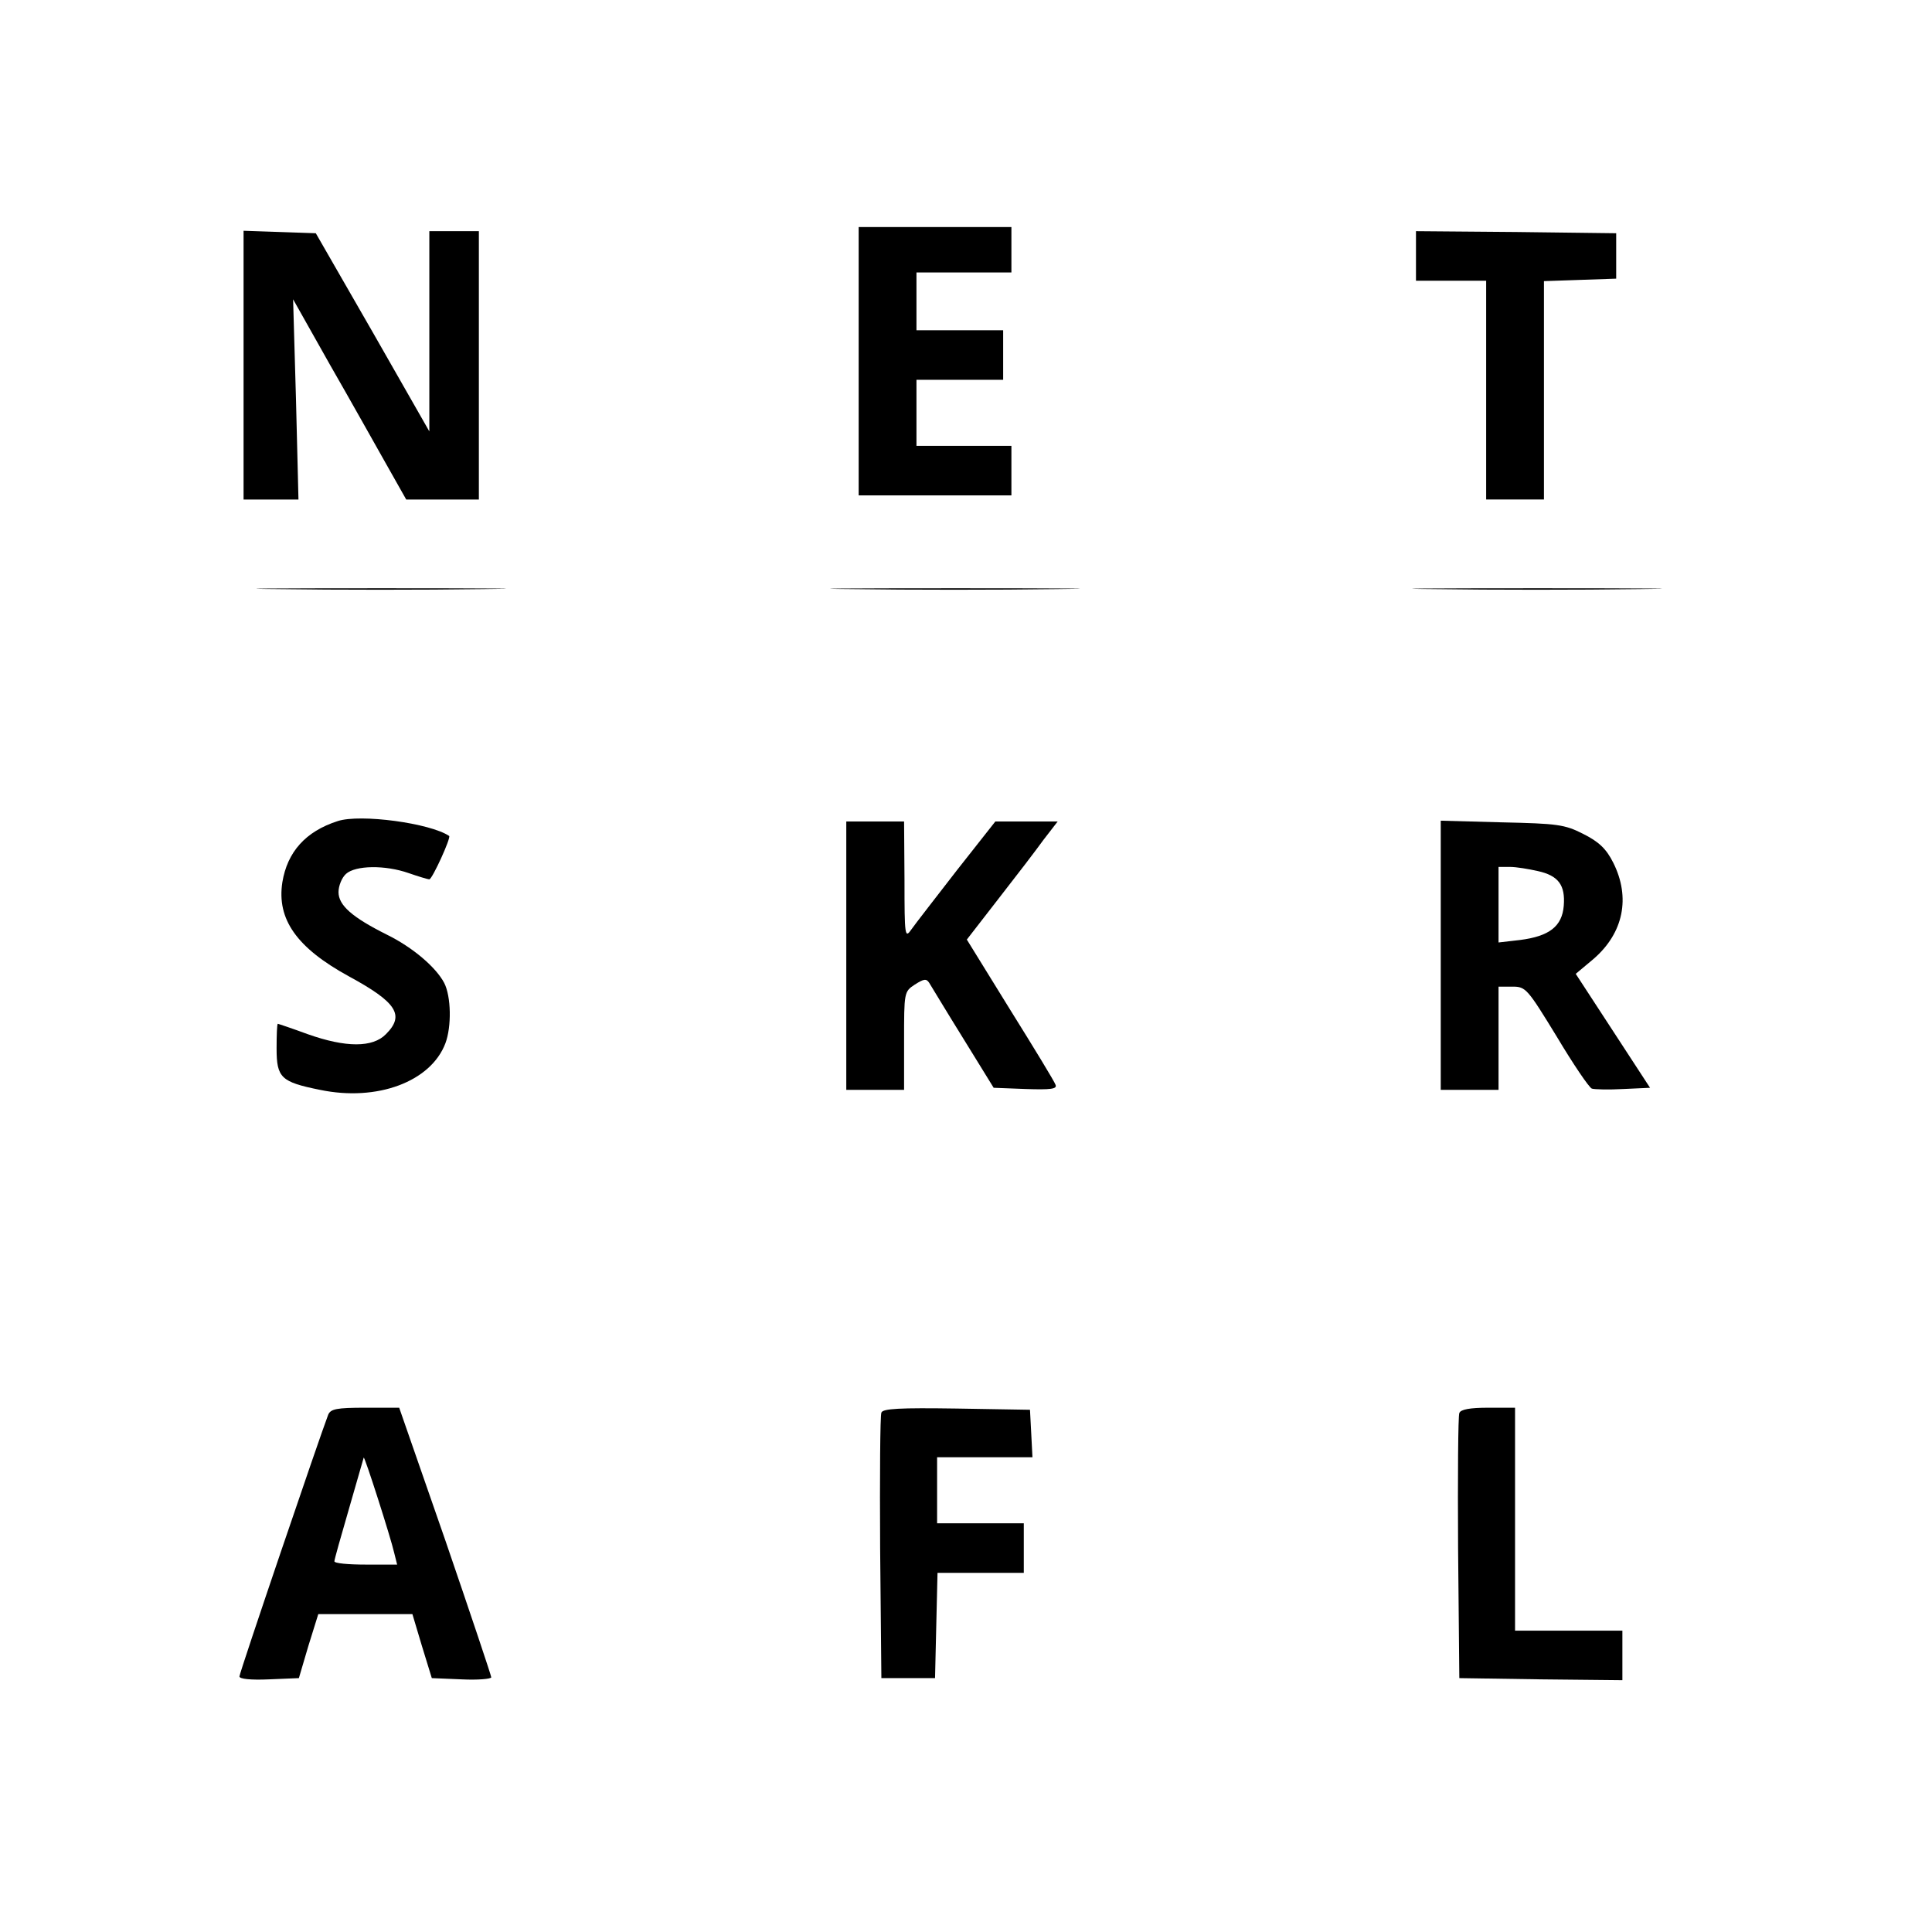 <?xml version="1.0" standalone="no"?>
<!DOCTYPE svg PUBLIC "-//W3C//DTD SVG 20010904//EN"
 "http://www.w3.org/TR/2001/REC-SVG-20010904/DTD/svg10.dtd">
<svg version="1.0" xmlns="http://www.w3.org/2000/svg"
 width="468pt" height="468pt" viewBox="0 0 468 468"
 preserveAspectRatio="xMidYMid meet">
<g transform="translate(0,468) scale(0.1,-0.1)"
fill="#000000" stroke="none">
<path d="M2080 3805 l0 -325 185 0 185 0 0 60 0 60 -115 0 -115 0 0 80 0 80
105 0 105 0 0 60 0 60 -105 0 -105 0 0 70 0 70 115 0 115 0 0 55 0 55 -185 0
-185 0 0 -325z"/>
<path d="M590 3795 l0 -325 67 0 66 0 -6 242 -7 243 89 -158 c50 -87 111 -196
137 -242 l48 -85 88 0 88 0 0 325 0 325 -60 0 -60 0 0 -242 0 -243 -137 240
-138 240 -87 3 -88 3 0 -326z"/>
<path d="M3430 4060 l0 -60 85 0 85 0 0 -265 0 -265 70 0 70 0 0 265 0 264 88
3 87 3 0 55 0 55 -242 3 -243 2 0 -60z"/>
<path d="M677 3253 c133 -2 353 -2 490 0 136 1 28 2 -242 2 -269 0 -381 -1
-248 -2z"/>
<path d="M2067 3253 c133 -2 353 -2 490 0 136 1 28 2 -242 2 -269 0 -381 -1
-248 -2z"/>
<path d="M3477 3253 c133 -2 353 -2 490 0 136 1 28 2 -242 2 -269 0 -381 -1
-248 -2z"/>
<path d="M818 2691 c-78 -25 -122 -75 -134 -148 -14 -90 35 -159 161 -228 116
-63 136 -94 90 -140 -32 -33 -97 -33 -190 0 -38 14 -71 25 -72 25 -2 0 -3 -27
-3 -60 0 -71 11 -81 105 -100 139 -29 269 20 304 113 15 40 14 113 -3 146 -20
38 -76 86 -139 117 -84 42 -117 71 -117 103 0 15 8 35 18 44 23 21 95 22 152
2 23 -8 46 -15 50 -15 7 0 53 101 48 105 -46 31 -215 54 -270 36z"/>
<path d="M2050 2365 l0 -325 70 0 70 0 0 119 c0 117 0 119 26 136 22 14 28 15
35 4 5 -8 41 -68 82 -134 l74 -120 78 -3 c60 -2 76 0 72 10 -2 7 -52 89 -110
182 l-105 170 76 98 c43 55 92 119 110 144 l34 44 -75 0 -76 0 -93 -118 c-51
-66 -101 -130 -110 -143 -16 -23 -17 -18 -17 119 l-1 142 -70 0 -70 0 0 -325z"/>
<path d="M3490 2366 l0 -326 70 0 70 0 0 125 0 125 34 0 c32 0 36 -5 107 -121
40 -67 78 -123 85 -126 6 -2 40 -3 76 -1 l65 3 -90 138 -90 138 43 36 c73 63
90 149 48 233 -17 34 -35 51 -73 70 -45 23 -63 25 -197 28 l-148 4 0 -326z
m235 204 c50 -11 67 -34 63 -84 -4 -50 -35 -74 -106 -83 l-52 -6 0 92 0 91 28
0 c15 0 45 -5 67 -10z"/>
<path d="M795 1253 c-20 -52 -215 -625 -215 -634 0 -6 27 -9 72 -7 l72 3 23
78 24 77 114 0 114 0 23 -77 24 -78 72 -3 c40 -2 72 1 72 5 0 4 -50 153 -111
331 l-112 322 -82 0 c-70 0 -84 -3 -90 -17z m160 -335 l7 -28 -76 0 c-42 0
-76 3 -76 8 0 4 16 61 35 126 19 66 35 122 36 125 1 8 66 -195 74 -231z"/>
<path d="M2135 1258 c-3 -7 -4 -155 -3 -328 l3 -315 65 0 65 0 3 128 3 127
104 0 105 0 0 60 0 60 -105 0 -105 0 0 80 0 80 115 0 116 0 -3 58 -3 57 -178
3 c-137 2 -179 0 -182 -10z"/>
<path d="M3535 1257 c-3 -7 -4 -154 -3 -327 l3 -315 198 -3 197 -2 0 60 0 60
-130 0 -130 0 0 270 0 270 -65 0 c-44 0 -67 -4 -70 -13z"/>
</g>
</svg>
